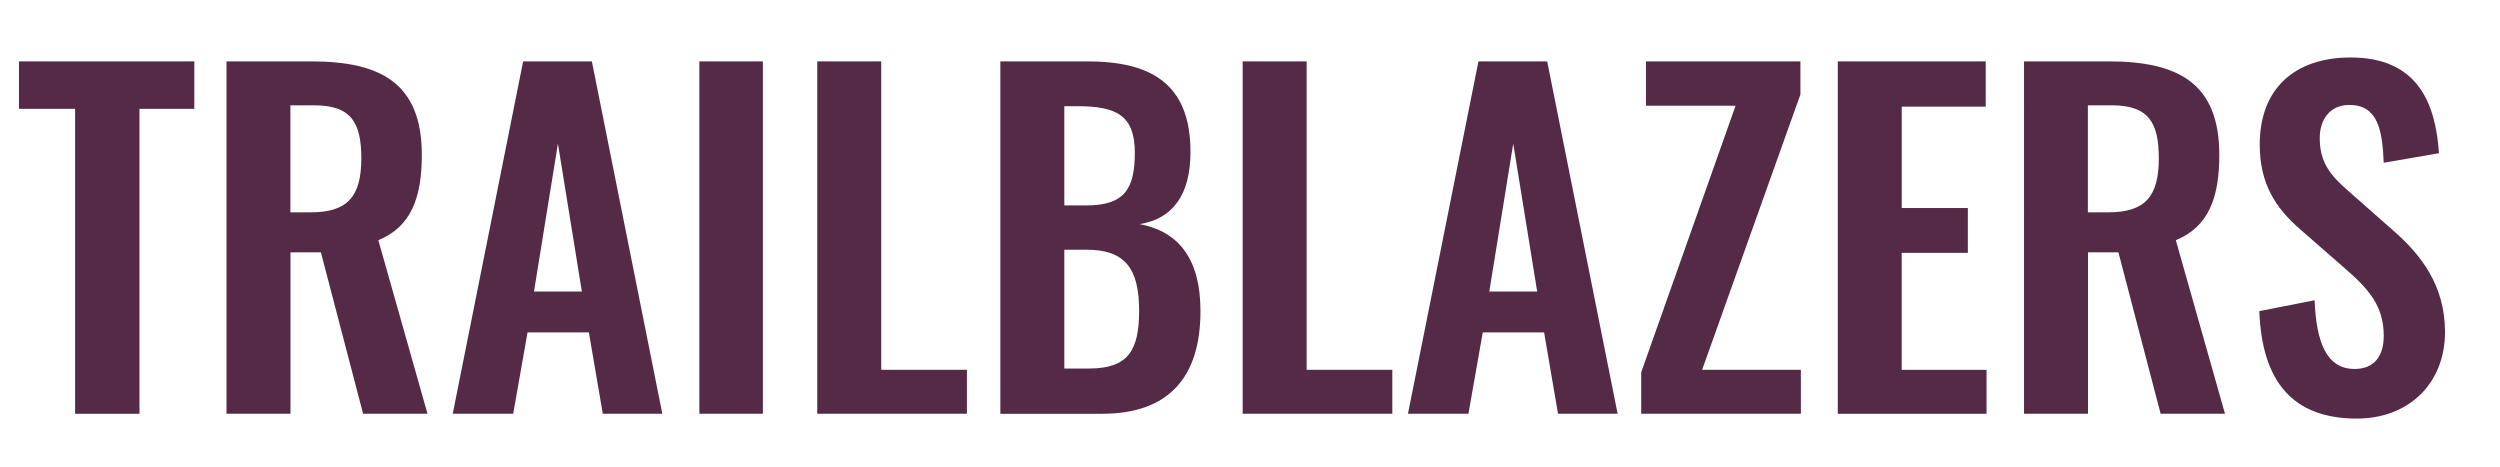 <?xml version="1.0" encoding="utf-8"?>
<!-- Generator: Adobe Illustrator 26.2.1, SVG Export Plug-In . SVG Version: 6.00 Build 0)  -->
<svg version="1.1" id="Layer_1" xmlns="http://www.w3.org/2000/svg" xmlns:xlink="http://www.w3.org/1999/xlink" x="0px" y="0px"
	 viewBox="0 0 562.8 105.04" style="enable-background:new 0 0 562.8 105.04;" xml:space="preserve">
<style type="text/css">
	.st0{fill:#542A46;}
</style>
<g>
	<path class="st0" d="M16.91,24.5H4.27V13.82h39.47V24.5H31.4v68.65H16.91V24.5z"/>
	<path class="st0" d="M50.99,13.82h19.1c15.86,0,24.87,5.09,24.87,21.06c0,9.5-2.35,16.16-9.79,19.19l11.07,39.07H81.74l-9.5-36.33
		h-6.85v36.33h-14.4V13.82z M69.98,47.8c8.32,0,11.36-3.62,11.36-12.14c0-8.03-2.25-11.95-10.58-11.95h-5.39V47.8H69.98z"/>
	<path class="st0" d="M117.77,13.82h15.47l15.86,79.32H135.7l-3.13-18.31h-13.81l-3.23,18.31h-13.61L117.77,13.82z M130.99,65.63
		l-5.39-33.3l-5.39,33.3H130.99z"/>
	<path class="st0" d="M157.44,13.82h14.3v79.32h-14.3V13.82z"/>
	<path class="st0" d="M183.98,13.82h14.4v69.43h19.29v9.89h-33.69V13.82z"/>
	<path class="st0" d="M225.2,13.82h19.59c13.91,0,23.21,4.7,23.21,20.37c0,9.7-4.02,15.08-11.46,16.26
		c9.3,1.76,13.71,8.42,13.71,19.59c0,15.18-7.44,23.11-22.13,23.11H225.2V13.82z M244.6,46.24c8.62,0,10.87-3.82,10.87-11.85
		c0-8.42-4.11-10.48-12.93-10.48h-2.94v22.33H244.6z M245.18,82.96c8.81,0,11.26-4.11,11.26-13.03c0-9.4-3.13-13.71-11.75-13.71
		h-5.09v26.74H245.18z"/>
	<path class="st0" d="M279.75,13.82h14.4v69.43h19.29v9.89h-33.69V13.82z"/>
	<path class="st0" d="M332.83,13.82h15.47l15.86,79.32h-13.42l-3.13-18.31h-13.81l-3.23,18.31h-13.61L332.83,13.82z M346.05,65.63
		l-5.39-33.3l-5.39,33.3H346.05z"/>
	<path class="st0" d="M369.46,83.84l21.25-60.03h-20.17v-9.99h34.77v7.44l-22.13,61.99h22.23v9.89h-35.94V83.84z"/>
	<path class="st0" d="M413.72,13.82h33.3v10.19h-18.9v22.82H443v10.09h-14.89v26.34h19.1v9.89h-33.49V13.82z"/>
	<path class="st0" d="M455.64,13.82h19.1c15.86,0,24.87,5.09,24.87,21.06c0,9.5-2.35,16.16-9.79,19.19l11.07,39.07h-14.49
		l-9.5-36.33h-6.85v36.33h-14.4V13.82z M474.63,47.8c8.32,0,11.36-3.62,11.36-12.14c0-8.03-2.25-11.95-10.58-11.95h-5.39V47.8
		H474.63z"/>
	<path class="st0" d="M508.62,70.04l12.44-2.45c0.39,9.4,2.64,15.47,9.01,15.47c4.6,0,6.56-3.13,6.56-7.44
		c0-6.86-3.53-10.67-8.72-15.18l-9.99-8.72c-5.68-4.9-9.21-10.38-9.21-19.19c0-12.54,7.83-19.59,20.47-19.59
		c14.89,0,19.1,9.99,19.88,21.55l-12.44,2.15c-0.29-7.44-1.37-13.02-7.74-13.02c-4.31,0-6.66,3.23-6.66,7.44
		c0,5.39,2.25,8.32,6.46,11.95l9.89,8.72c6.46,5.58,11.85,12.54,11.85,23.01c0,11.46-8.03,19.49-19.88,19.49
		C516.06,94.22,509.2,85.8,508.62,70.04z"/>
</g>
</svg>
